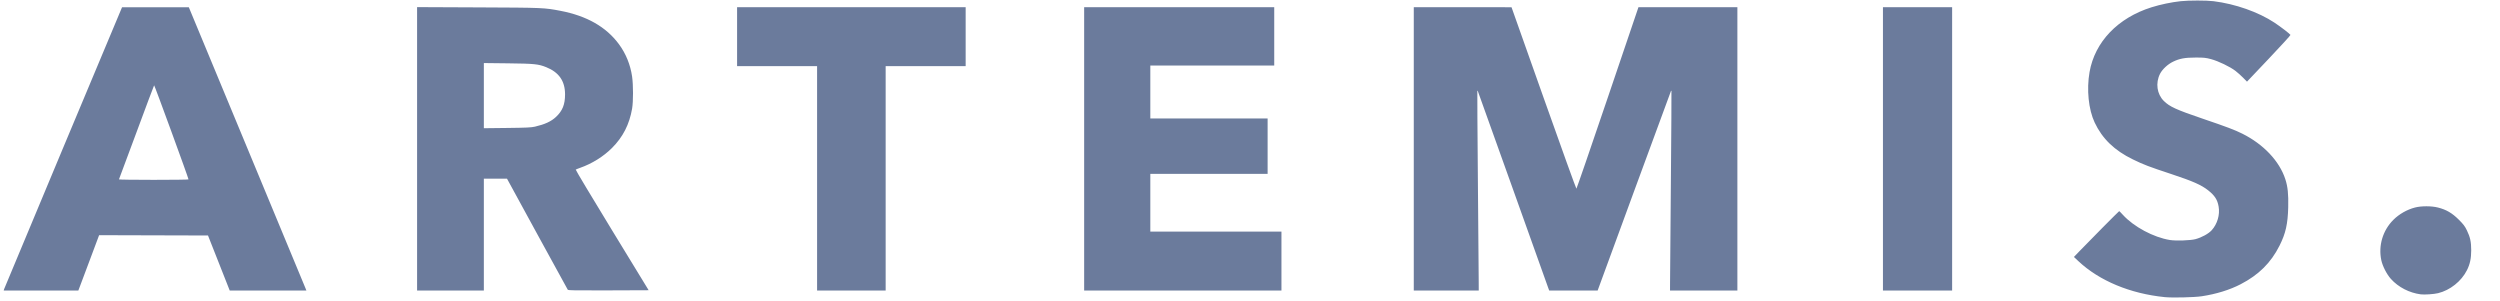 <?xml version="1.0" encoding="UTF-8" standalone="no"?> <svg xmlns="http://www.w3.org/2000/svg" xmlns:xlink="http://www.w3.org/1999/xlink" xmlns:serif="http://www.serif.com/" width="100%" height="100%" viewBox="0 0 133 16" version="1.1" xml:space="preserve" style="fill-rule:evenodd;clip-rule:evenodd;stroke-linejoin:round;stroke-miterlimit:2;"> <g id="g1" transform="matrix(0.032,0,0,0.032,0.205,0)"> <path id="path1" d="M3592.5,493.97C3535.08,488.222 3483.62,466.776 3448.86,434.117L3441.5,427.197L3449.97,418.349C3465.01,402.621 3516.22,351 3516.77,351C3517.07,351 3519.77,353.717 3522.77,357.038C3540.76,376.92 3573.93,394.682 3601.19,399.029C3611.13,400.614 3635.35,399.794 3643.5,397.597C3654,394.766 3665.3,388.566 3670.56,382.745C3679.95,372.364 3684.43,357.027 3682.06,343.411C3680.07,331.975 3675.6,325.07 3664.55,316.338C3653.35,307.487 3638.94,301.128 3603.76,289.497C3565.74,276.93 3557.84,273.92 3539.5,265.016C3508.87,250.146 3488.54,230.497 3475.93,203.595C3465.74,181.848 3462.4,148.766 3467.46,119.829C3476.25,69.644 3514.41,29.752 3570.5,12.119C3585.29,7.471 3603.67,3.624 3618.94,1.981C3632.33,0.541 3661.89,0.536 3673.5,1.971C3709.75,6.457 3748.21,20.004 3775,37.719C3784.94,44.293 3800.31,56.066 3801.53,58.047C3801.84,58.548 3785.69,76.24 3765.65,97.362L3729.21,135.764L3722.85,129.282C3719.36,125.717 3713.58,120.551 3710,117.804C3701.01,110.891 3681.62,101.566 3669.5,98.326C3660.67,95.965 3657.68,95.654 3644,95.673C3625.9,95.697 3617.31,97.271 3606.27,102.58C3597.5,106.796 3588.43,115.244 3584.64,122.72C3576.88,138.033 3579.47,156.441 3590.97,167.831C3600.63,177.384 3611.56,182.37 3656,197.476C3695.6,210.939 3708.92,215.977 3721.5,222.26C3756.8,239.887 3783.24,267.91 3792.97,298C3797.03,310.533 3798.26,322.582 3797.75,344.39C3797.08,372.309 3793.55,387.981 3783.37,408.268C3768.99,436.908 3748.86,456.889 3718.58,472.58C3700.5,481.95 3677.96,488.91 3654,492.523C3641.51,494.406 3605.35,495.257 3592.5,493.97ZM4018,489.347C3998.95,486.808 3980.98,477.521 3968.53,463.776C3961.65,456.183 3954.54,442.317 3952.49,432.5C3947.43,408.242 3954.95,383.089 3972.52,365.522C3982.14,355.907 3995.43,348.342 4008.66,344.959C4019.16,342.274 4035.84,342.286 4046.59,344.986C4060.43,348.463 4070.15,354.09 4081.1,364.97C4089.11,372.929 4091.39,375.919 4094.81,383.006C4100.31,394.378 4101.97,402.03 4101.98,416.09C4102,429.53 4099.93,439.223 4094.93,449.144C4085.59,467.66 4066.93,482.518 4046.86,487.418C4039.97,489.1 4024.1,490.16 4018,489.347L4018,489.347ZM0.303,480.949C0.598,479.82 44.863,373.859 98.67,245.479L196.5,12.06L307.5,12.027L403.5,243.186C456.3,370.324 500.28,476.293 501.233,478.673L502.967,483L439.233,482.996L375.5,482.992L357.445,437.246L339.389,391.5L248.875,391.245L158.36,390.989L144.039,429.245C136.162,450.285 128.392,470.988 126.771,475.25L123.825,483L-0.233,483L0.303,480.949ZM307.004,298.25C307.017,296.154 250.403,141.243 249.836,141.822C249.471,142.195 236.275,177.36 220.511,219.967C204.747,262.575 191.632,297.787 191.366,298.217C191.1,298.648 217.009,299 248.941,299C280.873,299 307.002,298.663 307.004,298.25ZM687,483L687,11.83L788.75,12.287C897.279,12.775 898.319,12.819 925.5,18.03C969.27,26.422 1001.43,44.798 1022.6,73.503C1034.09,89.086 1041.54,107.378 1044.44,127.128C1046.49,141.12 1046.51,168.791 1044.47,180.619C1039.94,206.873 1029.23,227.811 1011.02,246.031C996.811,260.255 977.696,272.157 958,279.049C954.425,280.3 951.152,281.621 950.726,281.985C950.301,282.349 977.408,327.614 1010.97,382.574L1071.98,482.5L1005.24,482.76C949.623,482.977 938.333,482.792 937.5,481.648C936.95,480.894 914,439.054 886.5,388.671L836.5,297.066L817.25,297.033L798,297L798,483L687,483ZM882.973,210.557C899.339,206.763 909.778,201.959 917.746,194.555C928.728,184.349 933,173.803 933,156.895C933,134.759 922.875,120.168 901.607,111.653C888.673,106.475 881.909,105.796 838.25,105.291L798,104.826L798,213.163L836.75,212.726C868.844,212.365 876.784,211.992 882.973,210.557ZM1352,483L1352,110L1219,110L1219,12L1599,12L1599,110L1466,110L1466,483L1352,483ZM1796,483L1796,12L2112,12L2112,109L1906,109L1906,197L2101,197L2101,289L1906,289L1906,385L2124,385L2124,483L1796,483ZM2344,483L2344,12L2506.5,12.024L2560,162.987C2589.43,246.018 2613.89,313.833 2614.37,313.687C2614.84,313.542 2638.24,245.608 2666.37,162.722L2717.5,12.021L2882,12L2882,483L2770,483L2770.05,470.75C2770.08,464.013 2770.7,389.425 2771.42,305C2772.15,220.575 2772.58,151.313 2772.37,151.083C2772.17,150.854 2771.85,150.854 2771.66,151.083C2771.47,151.313 2743.95,226.087 2710.49,317.25L2649.67,483L2569.14,483L2567.21,477.75C2566.15,474.863 2539.5,400.275 2507.98,312C2476.46,223.725 2450.53,151.313 2450.34,151.083C2450.15,150.854 2449.84,150.854 2449.65,151.083C2449.45,151.313 2449.88,219 2450.59,301.5C2451.3,384 2451.91,458.587 2451.94,467.25L2452,483L2344,483ZM3124,483L3124,12L3239,12L3239,483L3124,483Z" style="fill:rgb(107,123,156);fill-rule:nonzero;"></path> </g> </svg> 